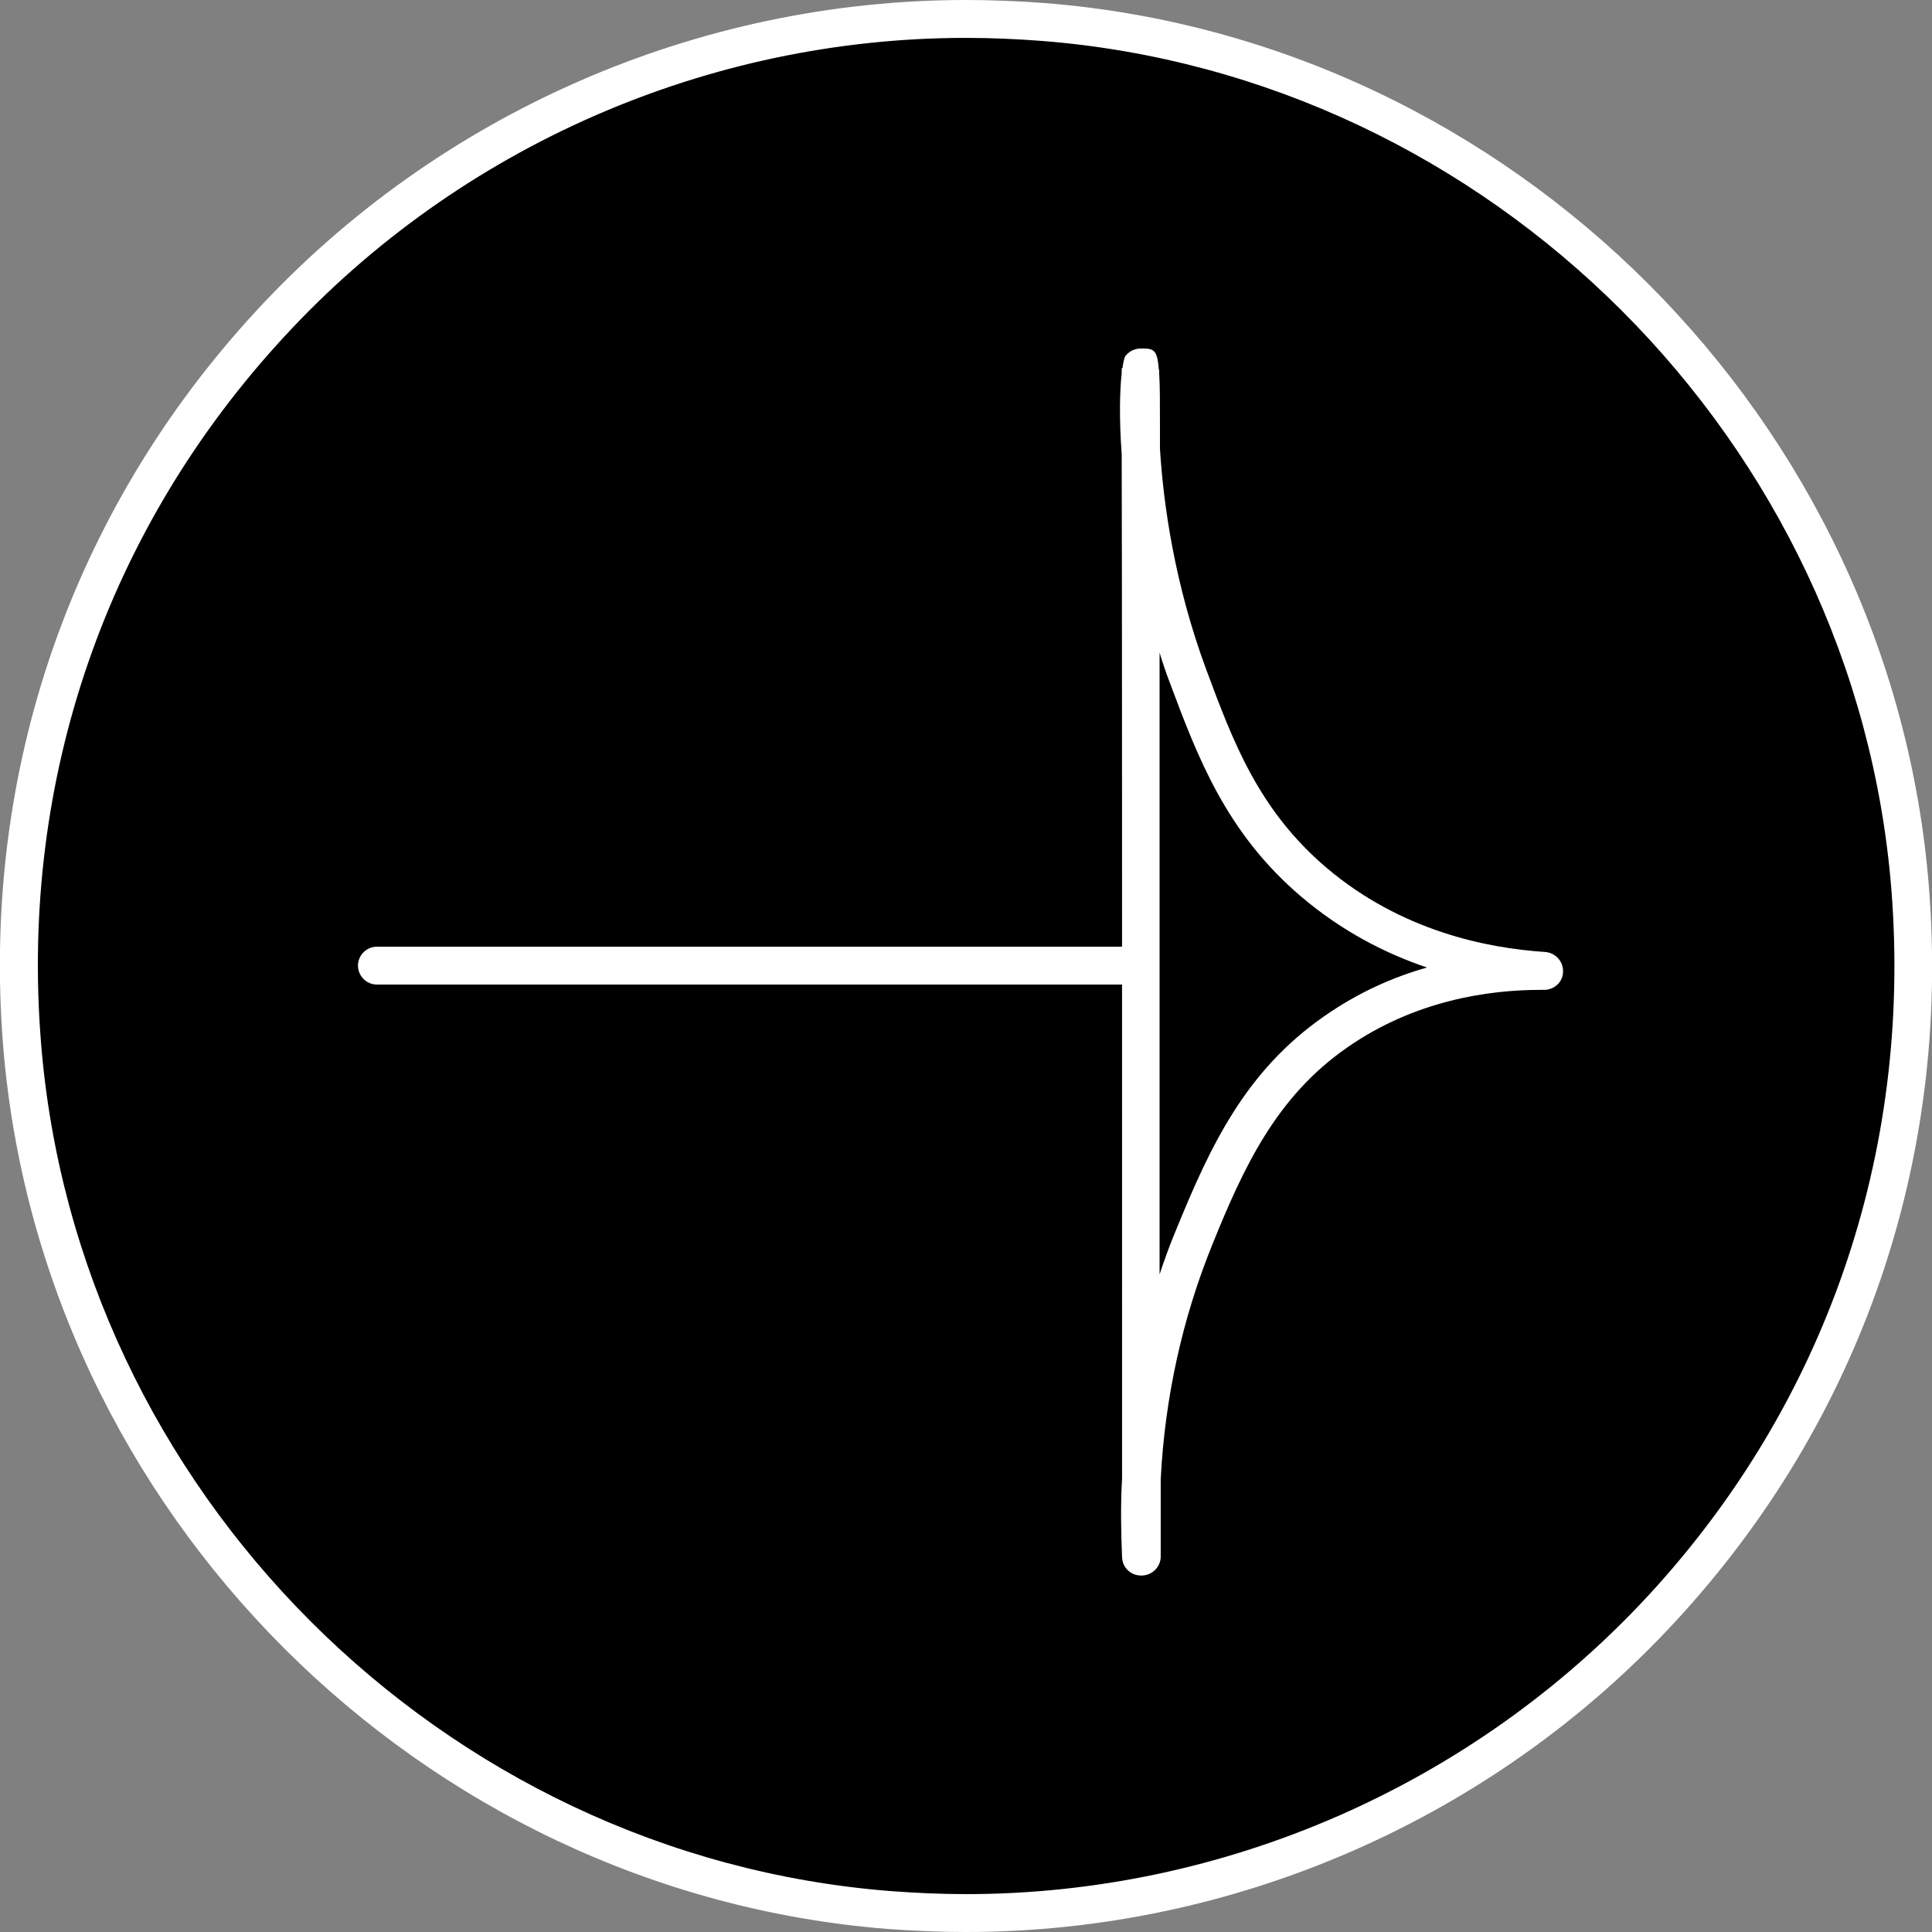 <?xml version="1.0" encoding="UTF-8"?>
<svg id="_レイヤー_1" data-name="レイヤー 1" xmlns="http://www.w3.org/2000/svg" viewBox="0 0 51 51">
  <rect x="0" y="0" width="51" height="51" fill="#808080" stroke="none"/>
  <defs>
    <style>
      .cls-1 {
        fill: #881d21;
      }

      .cls-2 {
        fill: #fff;
      }
    </style>
  </defs>
  <g>
    <path d="M25.5,50.5c-.67,0-1.35-.03-2.03-.08C11.37,49.46,1.54,39.62.58,27.53.02,20.46,2.35,13.71,7.14,8.54,11.86,3.43,18.55.5,25.5.5c.67,0,1.36.03,2.03.08,12.1.95,21.94,10.79,22.89,22.89.56,7.07-1.77,13.82-6.56,18.99-4.72,5.11-11.41,8.04-18.36,8.04"/>
    <path class="cls-2" d="M25.5,51c-.69,0-1.38-.03-2.07-.08C11.09,49.94,1.06,39.91.08,27.57c-.57-7.21,1.81-14.09,6.69-19.37C11.58,2.99,18.41,0,25.5,0c.69,0,1.39.03,2.07.08,12.34.97,22.38,11.01,23.35,23.35.57,7.21-1.81,14.09-6.69,19.37-4.81,5.21-11.64,8.2-18.73,8.2ZM25.5,1c-6.81,0-13.37,2.87-17.99,7.88C2.82,13.95.53,20.56,1.08,27.49c.93,11.85,10.58,21.5,22.43,22.43.66.05,1.33.08,1.99.08,6.81,0,13.37-2.87,18-7.87,4.69-5.07,6.97-11.69,6.43-18.62-.93-11.85-10.58-21.5-22.43-22.43-.66-.05-1.33-.08-1.99-.08Z"/>
  </g>
  <path class="cls-1" d="M9.95,25.48c6.72,0,13.43,0,20.15,0"/>
  <path class="cls-2" d="M30.1,25.99H9.95c-.28,0-.5-.23-.5-.5s.22-.5.5-.5h20.15c.28,0,.5.23.5.5s-.22.5-.5.5Z"/>
  <path class="cls-2" d="M30.12,41.59c-.27,0-.49-.21-.5-.48-.03-.71-.04-1.4,0-2.09,0-16.06,0-23.7-.01-27.03-.07-.95-.05-1.7,0-2.14,0-.07,0-.11,0-.13h.02c.02-.16.05-.27.07-.31.09-.13.25-.21.41-.21.33,0,.44,0,.48.56h.01s0,.04,0,.11c.02.29.02.72.02,1.33v.64c.09,1.48.39,3.59,1.22,5.83.71,1.91,1.38,3.71,3.18,5.24,1.96,1.66,4.22,2.12,5.77,2.22.27.02.48.25.47.52,0,.27-.23.48-.5.48-.02,0-.06,0-.09,0-1.36,0-3.32.27-5.12,1.53-1.85,1.29-2.71,3.12-3.55,5.2-.79,1.95-1.25,4.03-1.36,6.19,0,.67,0,1.35,0,2.04,0,.27-.22.49-.49.5h-.01ZM30.61,17.23c0,3.72,0,9.04,0,16.41.13-.39.27-.78.43-1.16.91-2.23,1.83-4.2,3.91-5.65.9-.63,1.83-1.04,2.72-1.29-1.1-.37-2.25-.96-3.32-1.87-1.99-1.69-2.74-3.7-3.47-5.65-.1-.26-.19-.53-.27-.79Z"/>
</svg>